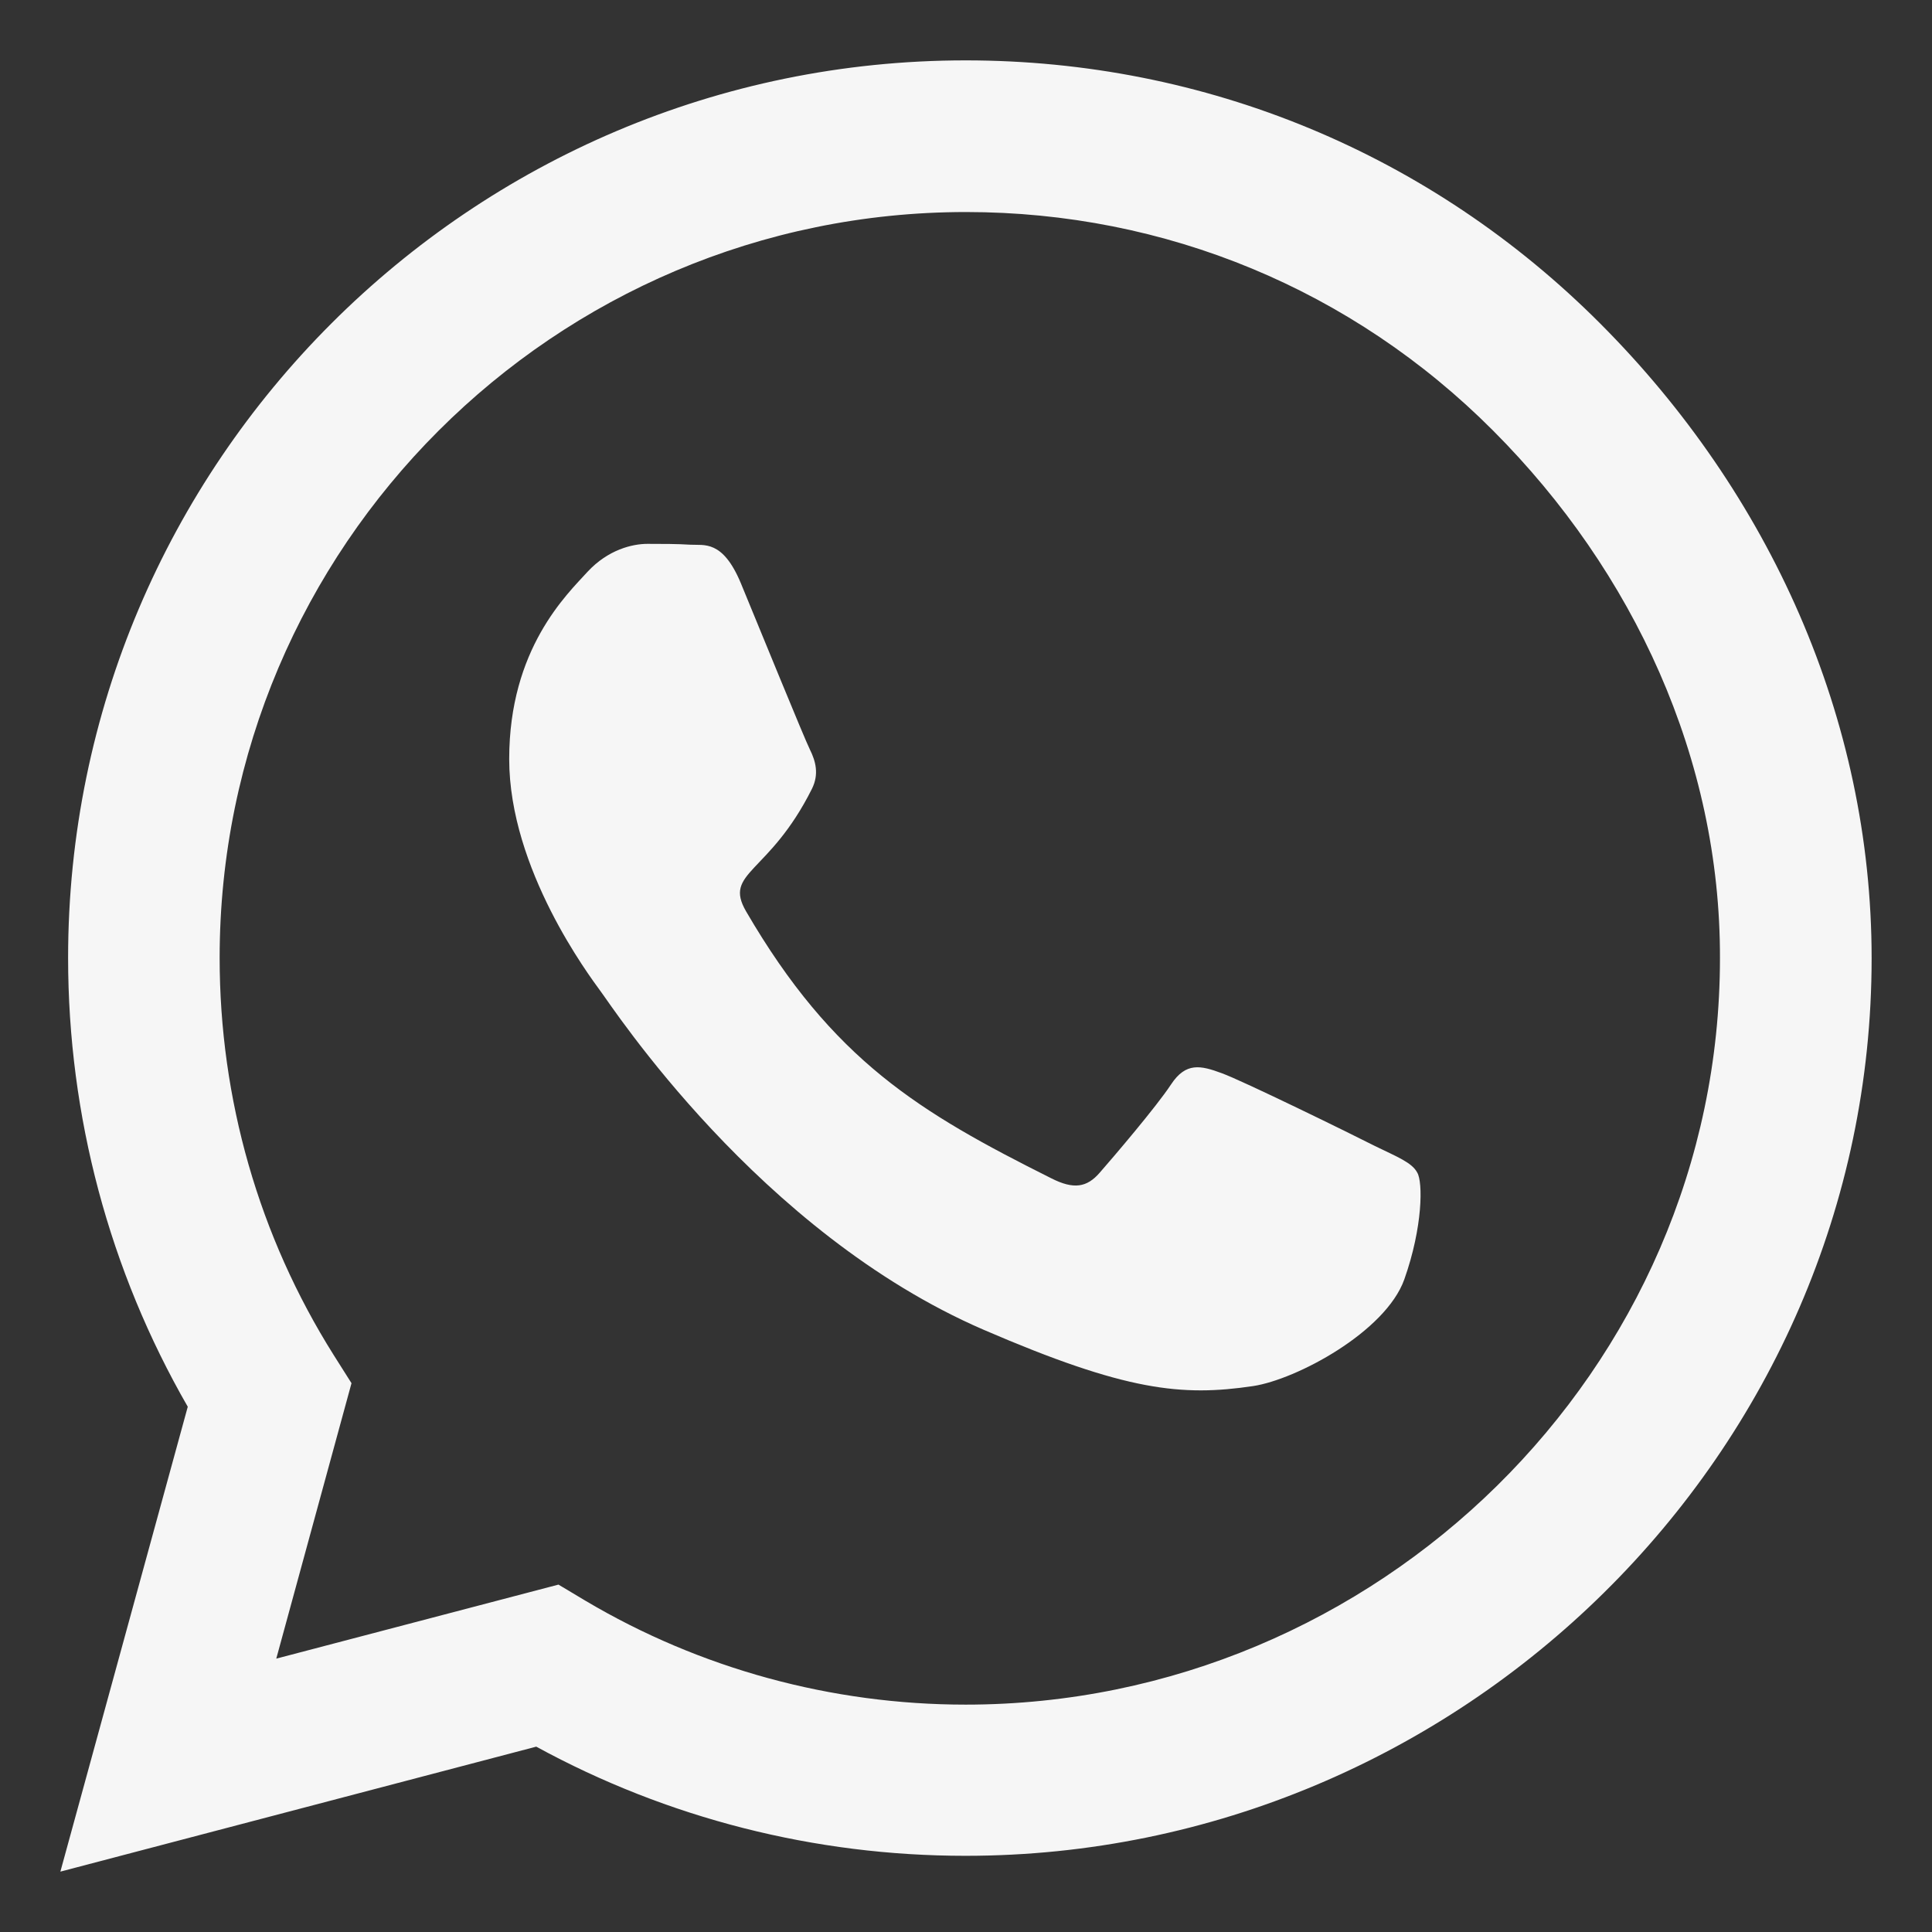 <svg width="16" height="16" viewBox="0 0 16 16" fill="none" xmlns="http://www.w3.org/2000/svg">
<rect x="0" y="0" width="16" height="16" fill="#333333" stroke="none"/>
<path d="M13.253 2.68C11.85 1.273 9.982 0.5 7.997 0.5C3.898 0.5 0.564 3.835 0.564 7.933C0.564 9.242 0.905 10.521 1.555 11.65L0.5 15.5L4.441 14.465C5.526 15.058 6.748 15.369 7.993 15.369H7.997C12.091 15.369 15.5 12.035 15.5 7.936C15.5 5.951 14.656 4.086 13.253 2.68ZM7.997 14.117C6.885 14.117 5.797 13.819 4.849 13.257L4.625 13.123L2.288 13.736L2.911 11.455L2.763 11.221C2.144 10.237 1.819 9.102 1.819 7.933C1.819 4.528 4.592 1.756 8 1.756C9.651 1.756 11.201 2.398 12.366 3.567C13.531 4.735 14.248 6.286 14.244 7.936C14.244 11.345 11.402 14.117 7.997 14.117ZM11.385 9.49C11.201 9.396 10.287 8.948 10.116 8.887C9.945 8.824 9.821 8.794 9.698 8.981C9.574 9.169 9.219 9.584 9.108 9.711C9.001 9.835 8.891 9.852 8.706 9.758C7.615 9.212 6.898 8.783 6.179 7.548C5.988 7.22 6.369 7.243 6.724 6.533C6.785 6.41 6.754 6.302 6.708 6.209C6.661 6.115 6.289 5.201 6.135 4.829C5.984 4.468 5.83 4.518 5.717 4.511C5.609 4.504 5.485 4.504 5.362 4.504C5.238 4.504 5.037 4.551 4.866 4.735C4.695 4.923 4.217 5.372 4.217 6.286C4.217 7.2 4.883 8.084 4.973 8.208C5.067 8.331 6.282 10.207 8.147 11.013C9.326 11.522 9.788 11.566 10.377 11.479C10.736 11.425 11.475 11.03 11.63 10.595C11.784 10.16 11.784 9.788 11.737 9.711C11.693 9.627 11.569 9.58 11.385 9.49Z" fill="#F6F6F6"/>
</svg>
